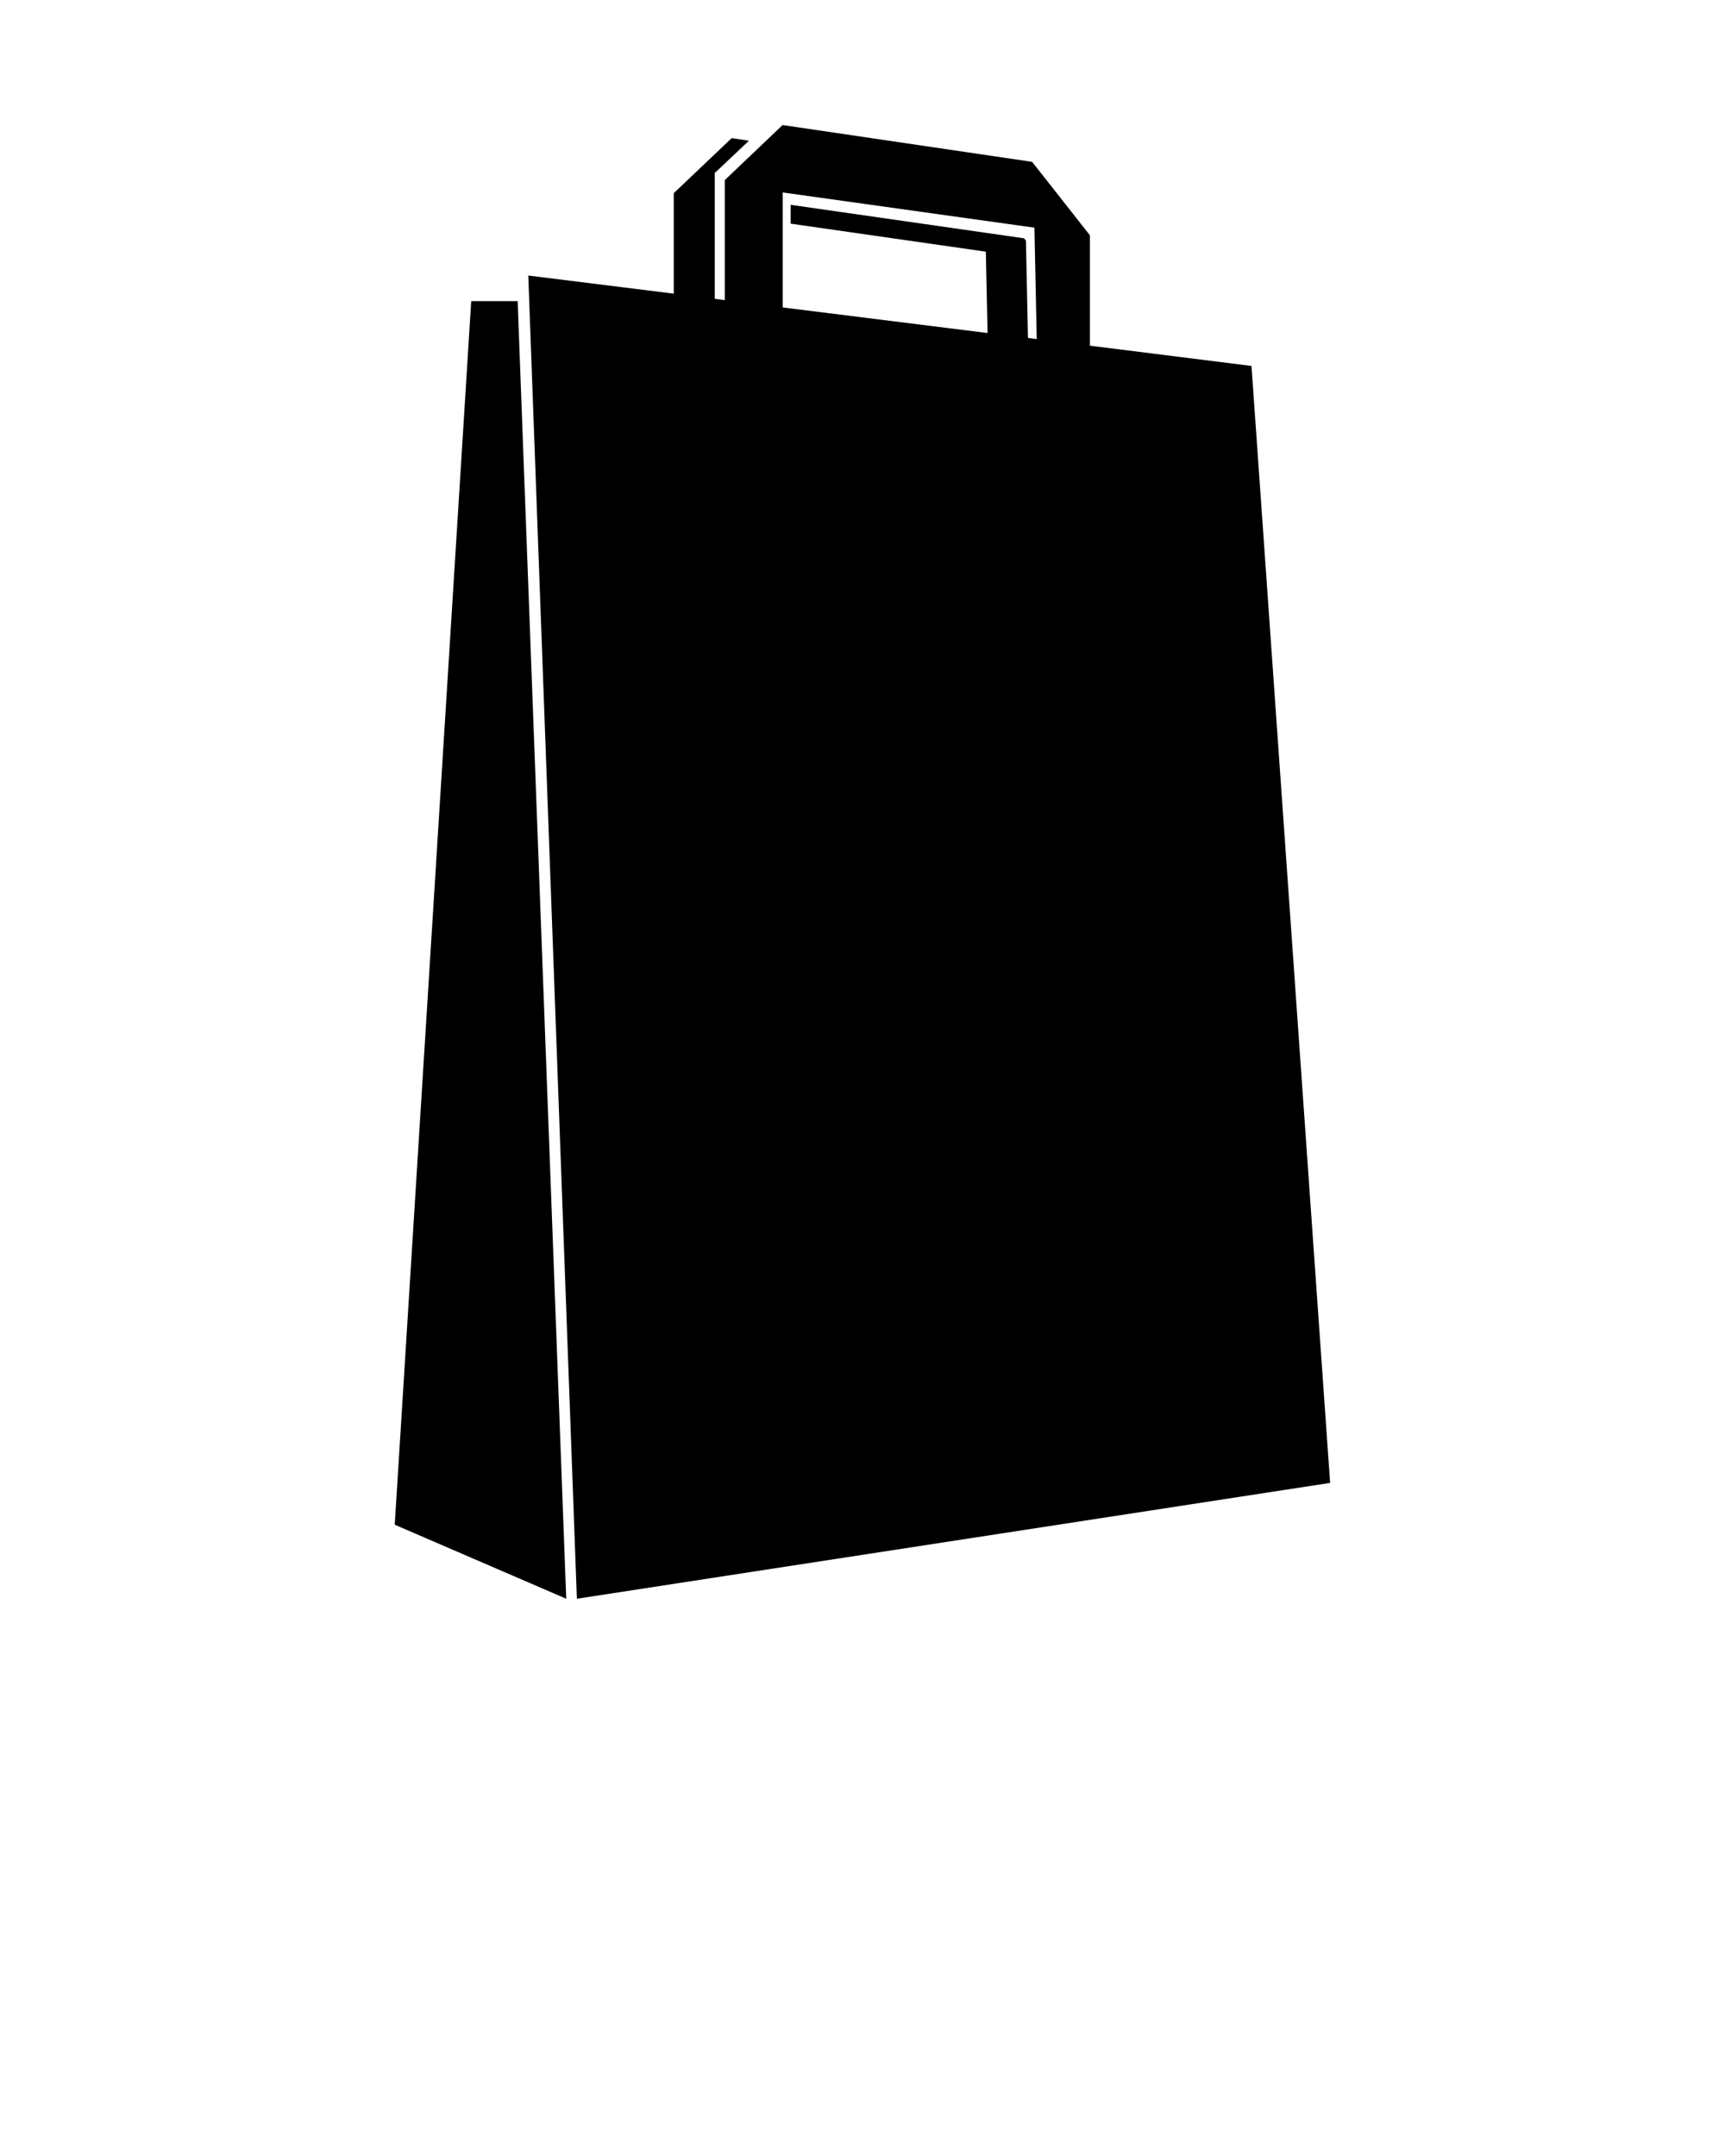 <?xml version="1.0" encoding="utf-8"?>
<!-- Generator: Adobe Illustrator 25.0.1, SVG Export Plug-In . SVG Version: 6.00 Build 0)  -->
<svg version="1.1" id="Calque_1" xmlns="http://www.w3.org/2000/svg" xmlns:xlink="http://www.w3.org/1999/xlink" x="0px" y="0px"
	 viewBox="0 0 1200 1500" style="enable-background:new 0 0 1200 1500;" xml:space="preserve">
<style type="text/css">
	.st0{display:none;}
	.st1{display:inline;}
</style>
<path class="st0" d="M1178,770.1c-14.6,14.6-33.8,22-53,22s-38.4-7.3-53-22l-22-22v365.2H750v-375H450v375H150V748.1l-22,22
	c-29.3,29.3-76.8,29.3-106.1,0S-7.3,693.3,22,664L600,86l578,578C1207.3,693.3,1207.3,740.8,1178,770.1z"/>
<g class="st0">
	<path class="st1" d="M273.2,1044C187,1000.3,119.9,939.6,71.9,861.9S0,696.2,0,597.9c0-98.3,24-186.1,71.9-263.2
		S187,197.5,273.2,154.4s183.9-64.6,293.2-64.6c111.7,0,208.2,24,289.6,72c81.3,48,139,114.4,173,199.4L761.2,497.7
		c-44.9-88.6-110.5-133-196.7-133c-61.9,0-113.2,20.7-153.9,61.9c-40.7,41.3-61,98.4-61,171.2c0,74.1,20.3,132,61,173.9
		c40.7,41.9,92,62.8,153.9,62.8c86.2,0,151.7-44.3,196.7-133l267.7,136.6c-34,85-91.7,151.5-173,199.4
		c-81.4,48-177.9,71.9-289.6,71.9C457.1,1109.6,359.4,1087.7,273.2,1044z"/>
</g>
<circle class="st0" cx="1131.1" cy="1040.7" r="68.9"/>
<g>
	<polygon points="360.1,209.5 327.8,209.5 274.6,1060.8 393.9,1112.3 	"/>
	<path d="M870.6,254.6l-112.4-14.1v-76.8l-40.2-51.1L544.4,87l-40.2,38.3v83.5l-7-0.9v-87.5L521,97.9l-12-1.8l-40.3,38.3v69.9
		l-101.2-12.6l33.8,920.6l524-80.6L870.6,254.6z M713.7,167.5l-1.3-1.7L550,142.5v13.1l135.8,19.5l1.2,56.6l-142.5-17.8v-80
		l175.1,24.5l1.6,77.5l-6.1-0.8L713.7,167.5z"/>
</g>
</svg>
